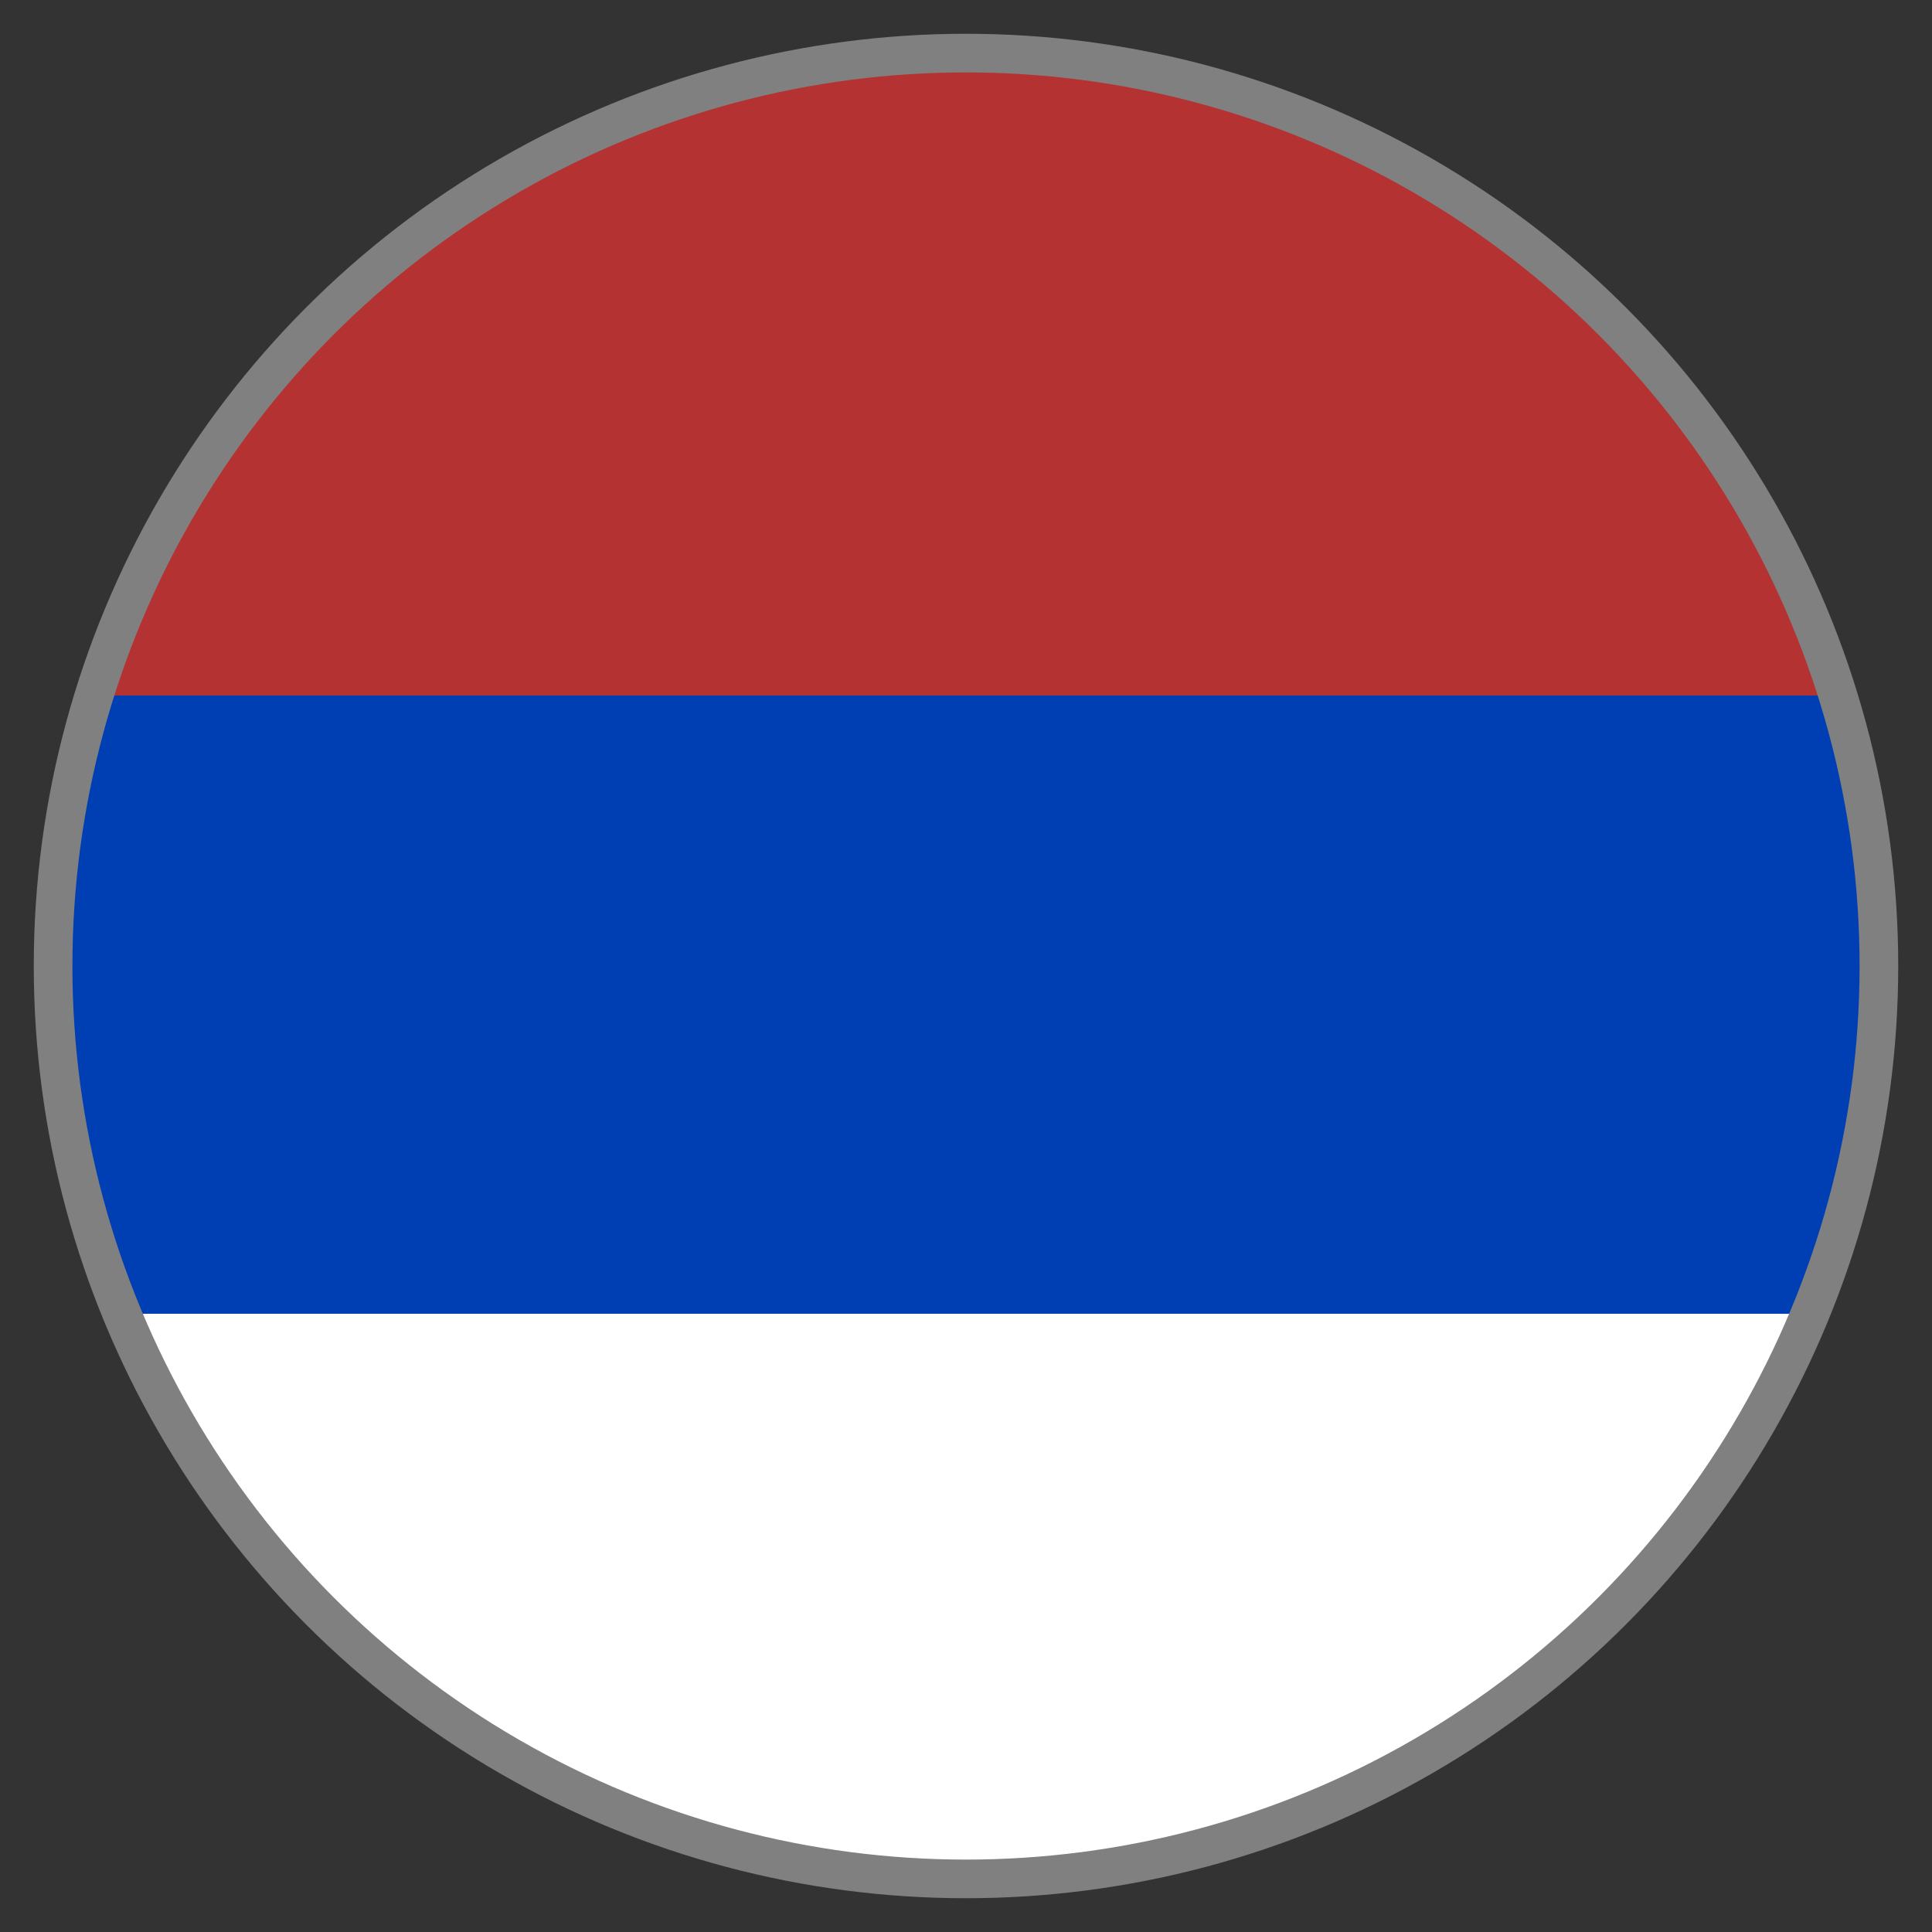 <?xml version="1.0" encoding="utf-8"?>
<!-- Generator: Adobe Illustrator 15.0.0, SVG Export Plug-In . SVG Version: 6.00 Build 0)  -->
<!DOCTYPE svg PUBLIC "-//W3C//DTD SVG 1.1//EN" "http://www.w3.org/Graphics/SVG/1.1/DTD/svg11.dtd">
<svg version="1.1" id="Capa_1" xmlns="http://www.w3.org/2000/svg" xmlns:xlink="http://www.w3.org/1999/xlink" x="0px" y="0px"
	 width="25px" height="25px" viewBox="0 0 25 25" enable-background="new 0 0 25 25" xml:space="preserve">
<rect x="0" y="0" width="25" height="25" fill="#333333" stroke="none"/>
<circle fill="#FFFFFF" cx="12.5" cy="12.5" r="11.813"/>
<g>
	<defs>
		<circle id="SVGID_1_" cx="12.5" cy="12.5" r="11.813"/>
	</defs>
	<clipPath id="SVGID_2_">
		<use xlink:href="#SVGID_1_"  overflow="visible"/>
	</clipPath>
	<rect y="12" clip-path="url(#SVGID_2_)" fill="#33A6E0" width="25" height="13"/>
</g>
<g>
	<defs>
		<circle id="SVGID_3_" cx="12.5" cy="12.5" r="11.813"/>
	</defs>
	<clipPath id="SVGID_4_">
		<use xlink:href="#SVGID_3_"  overflow="visible"/>
	</clipPath>
	<rect y="17" clip-path="url(#SVGID_4_)" fill="#FFFFFF" width="25" height="8"/>
	<rect clip-path="url(#SVGID_4_)" fill="#B43232" width="25" height="9"/>
	<rect y="9" clip-path="url(#SVGID_4_)" fill="#003FB3" width="25" height="8"/>
</g>
<circle fill="none" stroke="#808080" stroke-width="0.5" stroke-miterlimit="10" cx="12.5" cy="12.5" r="11.813"/>
</svg>
